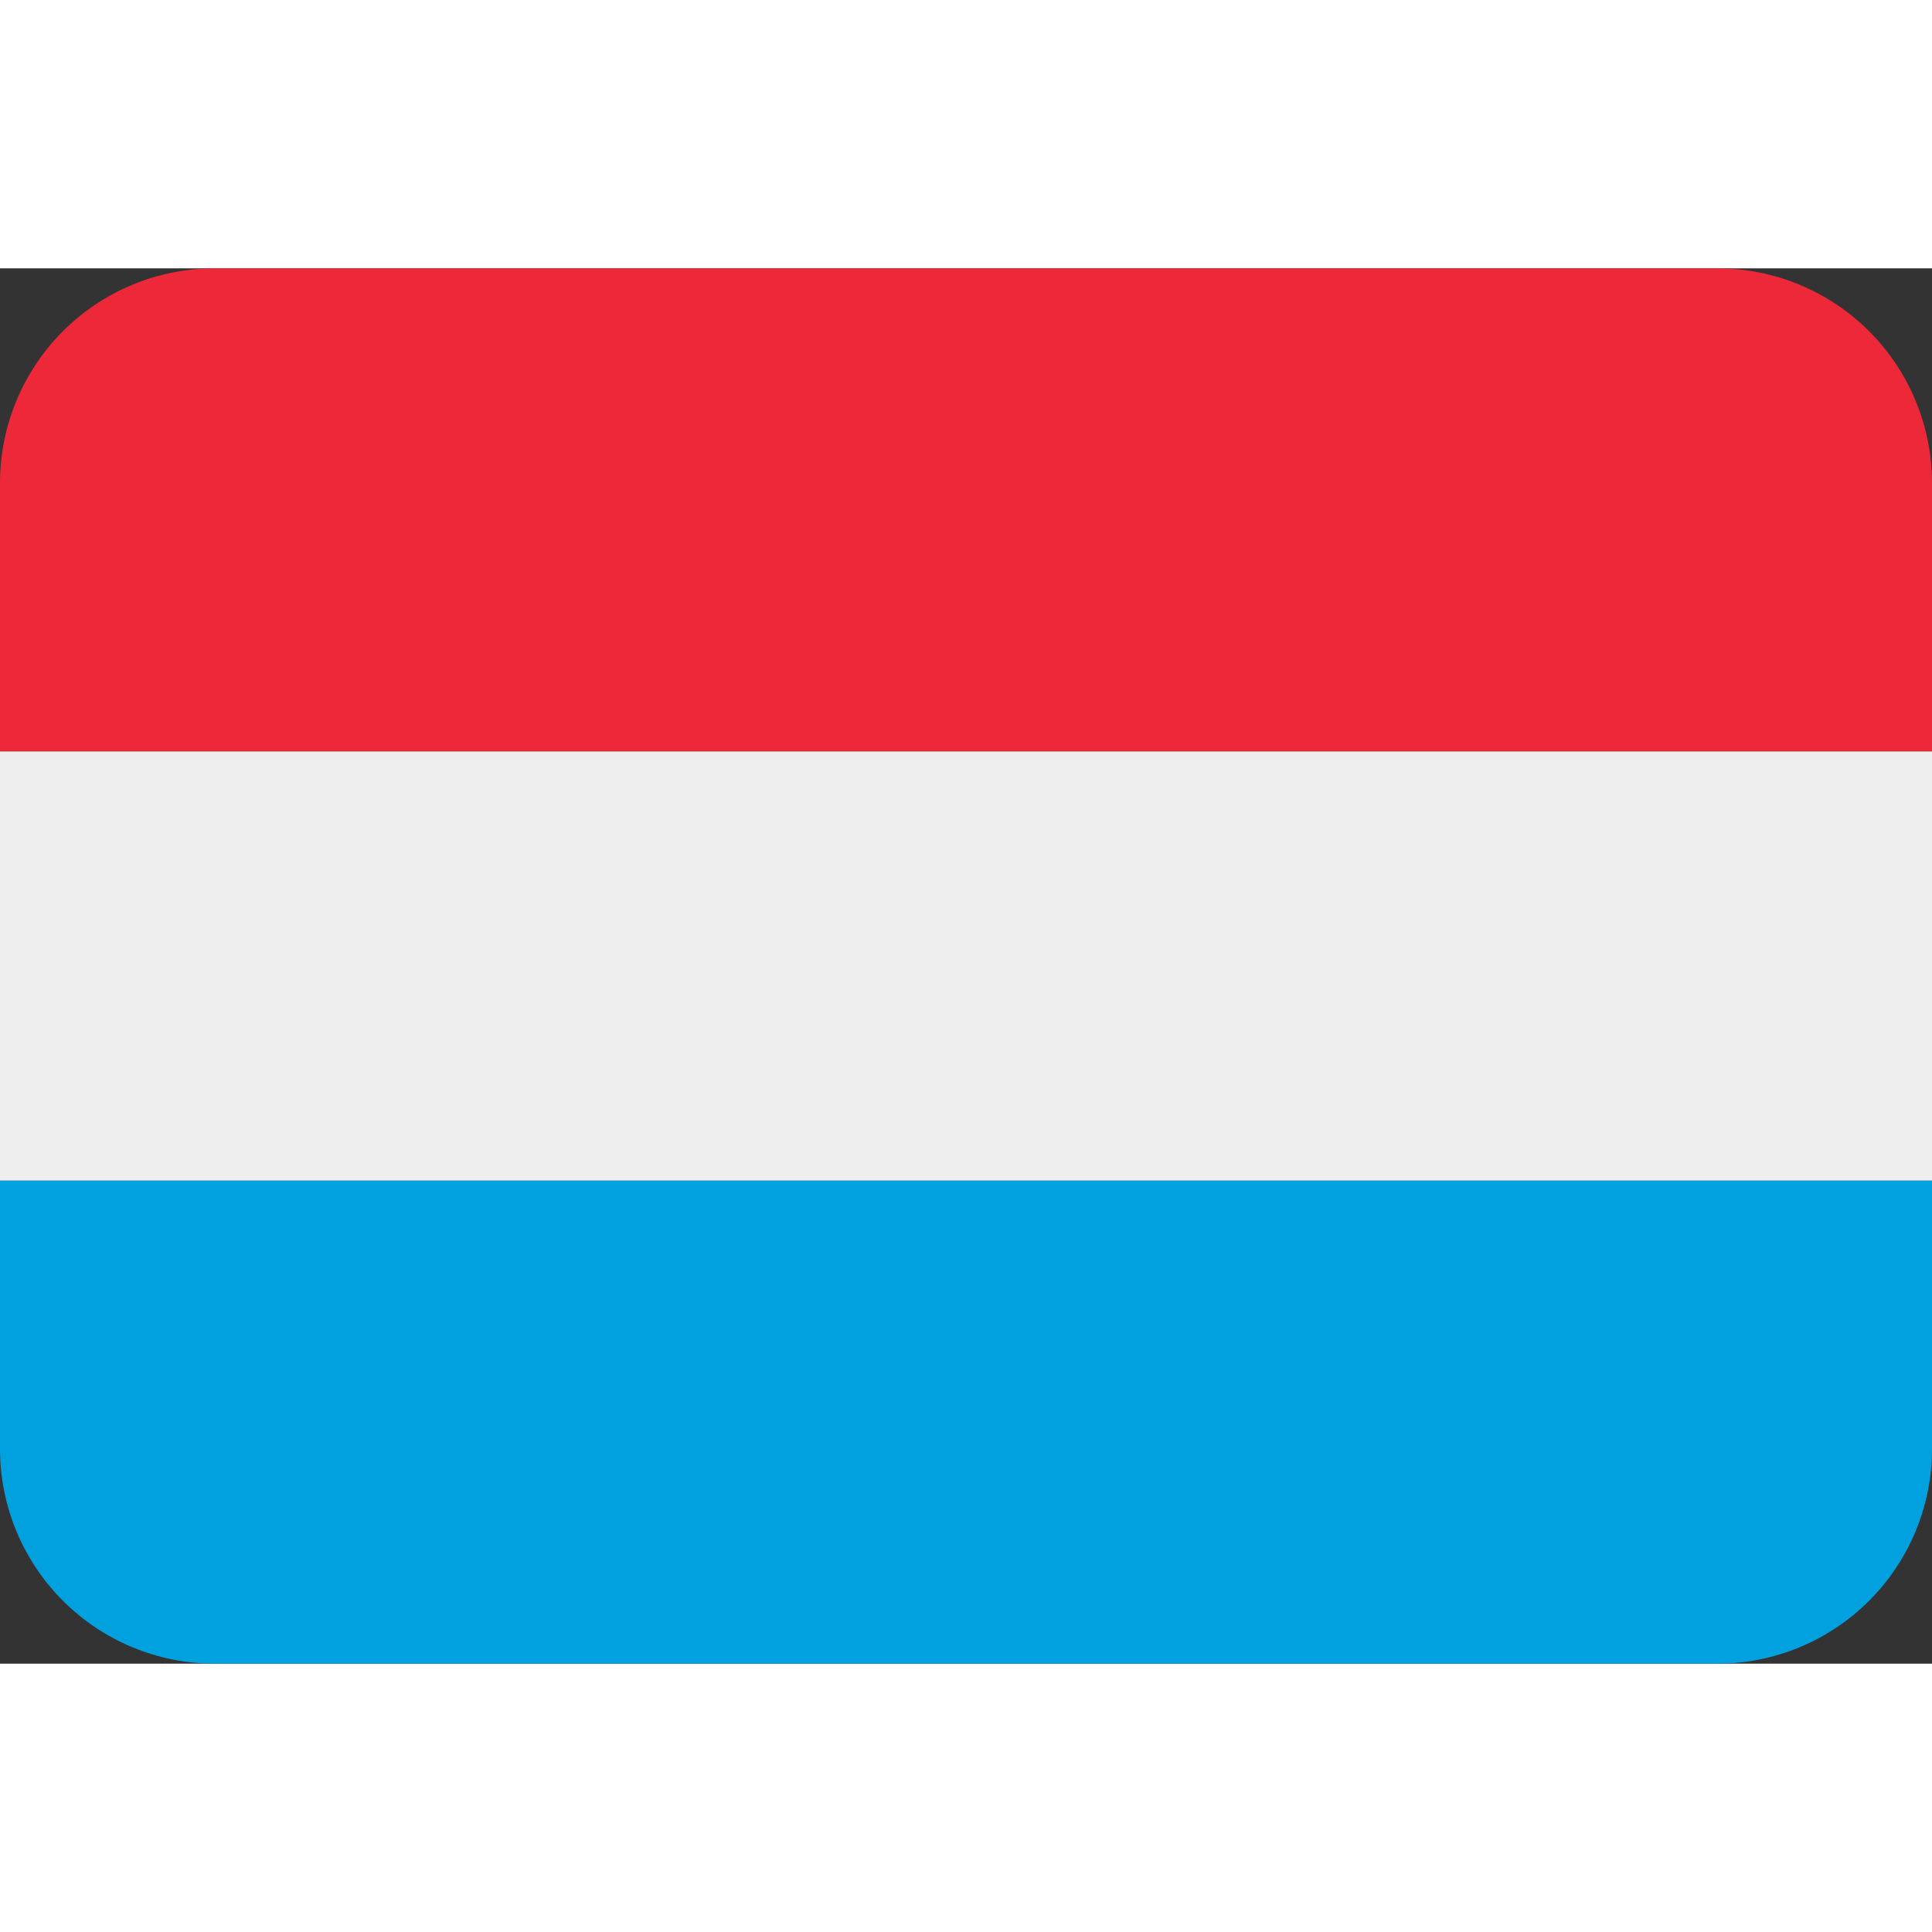 <?xml version="1.0" encoding="UTF-8"?>
<svg xmlns="http://www.w3.org/2000/svg" width="50" height="50" viewBox="0 0 18 13" fill="none"><rect x="0" y="0" width="18" height="13" fill="#333333" stroke="none"/><path d="M0 4.5H18V8.5H0V4.5Z" fill="#EEEEEE"/><path d="M16 0H2C1.47 0 0.961 0.211 0.586 0.586C0.211 0.961 0 1.47 0 2L0 4.5H18V2C18 1.47 17.789 0.961 17.414 0.586C17.039 0.211 16.53 0 16 0V0Z" fill="#ED2939"/><path d="M2 13H16C16.53 13 17.039 12.789 17.414 12.414C17.789 12.039 18 11.53 18 11V8.5H0V11C0 11.53 0.211 12.039 0.586 12.414C0.961 12.789 1.47 13 2 13Z" fill="#00A1DE"/></svg>